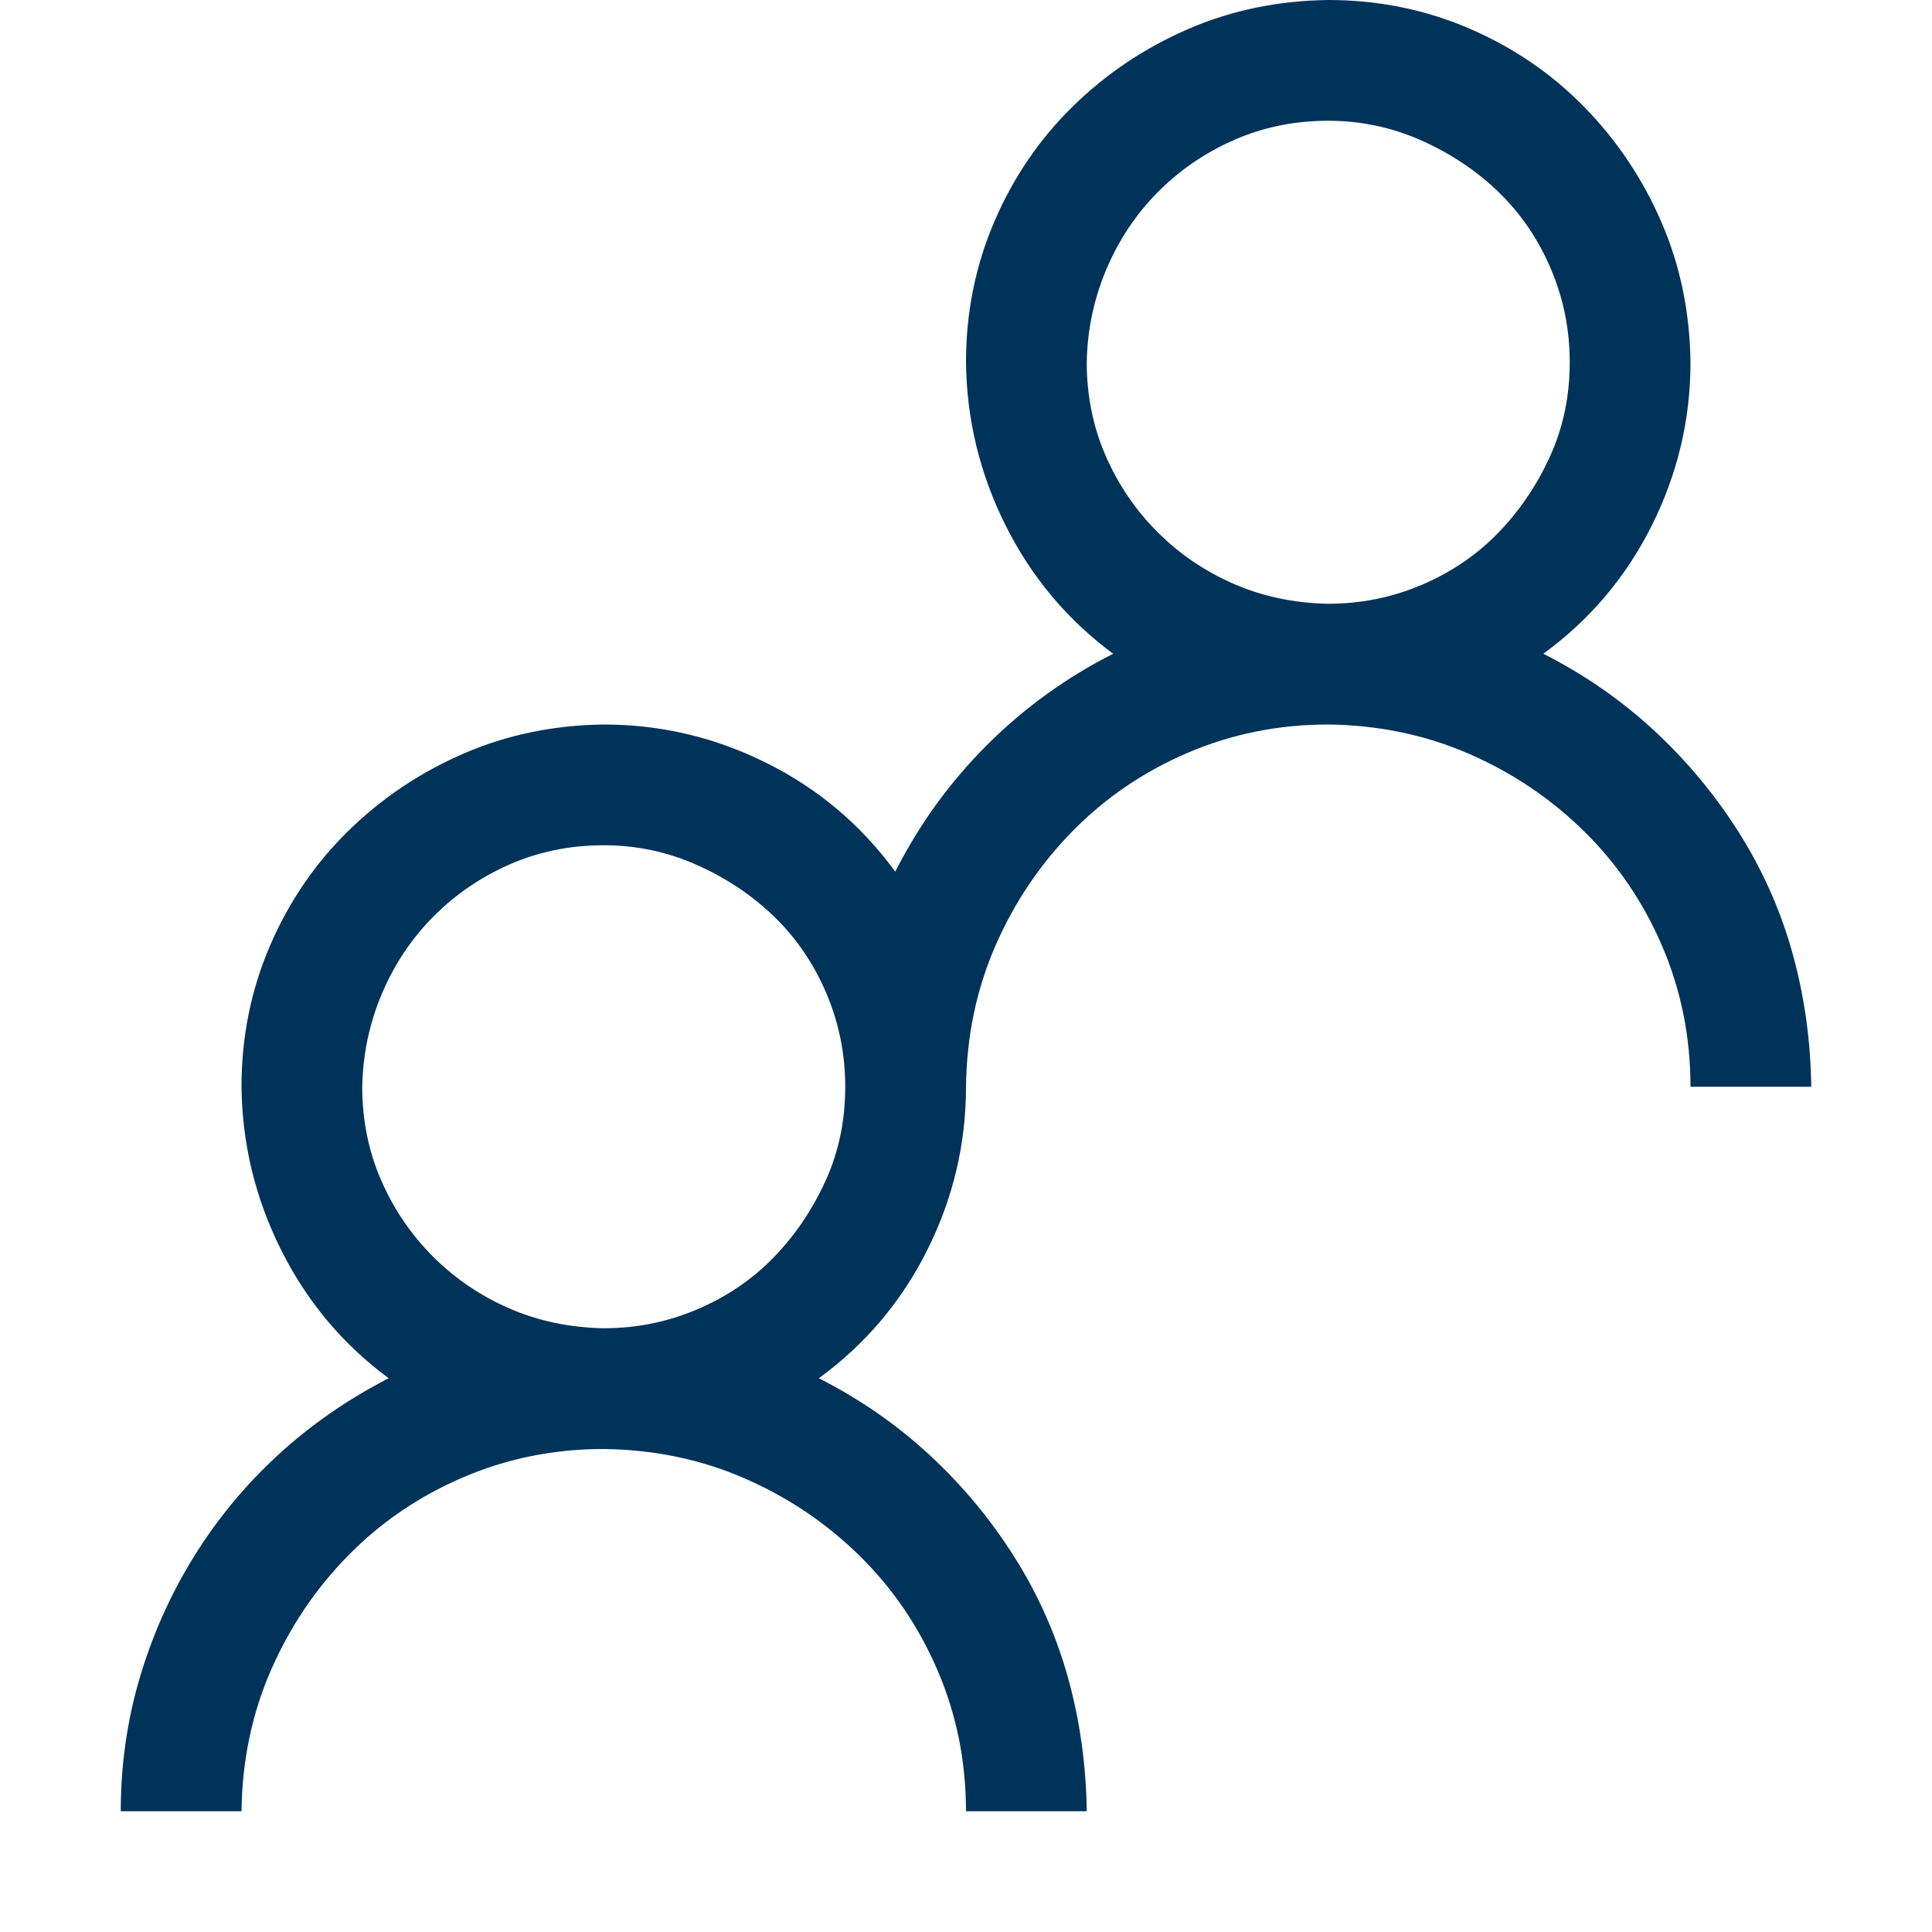 <svg xmlns="http://www.w3.org/2000/svg" width="35" height="35" viewBox="0 0 2048 2048"><path fill="#003359" d="M1636 693q65 33 117 81t90 108t57 128t20 142h-128q0-79-30-149t-83-122t-122-82t-149-31q-79 0-149 30t-122 83t-82 122t-31 149q0 91-41 173t-115 136q65 33 117 81t90 108t57 128t20 142h-128q0-79-30-149t-83-122t-122-82t-149-31q-79 0-149 30t-122 83t-82 122t-31 149H128q0-73 20-141t57-128t89-108t118-82q-73-54-114-136t-42-173q0-79 30-149t83-122t122-82t149-31q91 0 173 41t136 115q38-75 97-134t134-97q-73-54-114-136t-42-173q0-79 30-149t83-122t122-82t149-31q79 0 149 30t122 83t82 122t31 149q0 91-41 173t-115 136m-996 715q52 0 99-20t81-55t55-81t21-100q0-52-20-99t-55-81t-82-55t-99-21q-53 0-99 20t-81 55t-55 82t-21 99q0 53 20 99t55 81t81 55t100 21m512-1024q0 53 20 99t55 81t81 55t100 21q52 0 99-20t81-55t55-81t21-100q0-52-20-99t-55-81t-82-55t-99-21q-53 0-99 20t-81 55t-55 82t-21 99"/></svg>